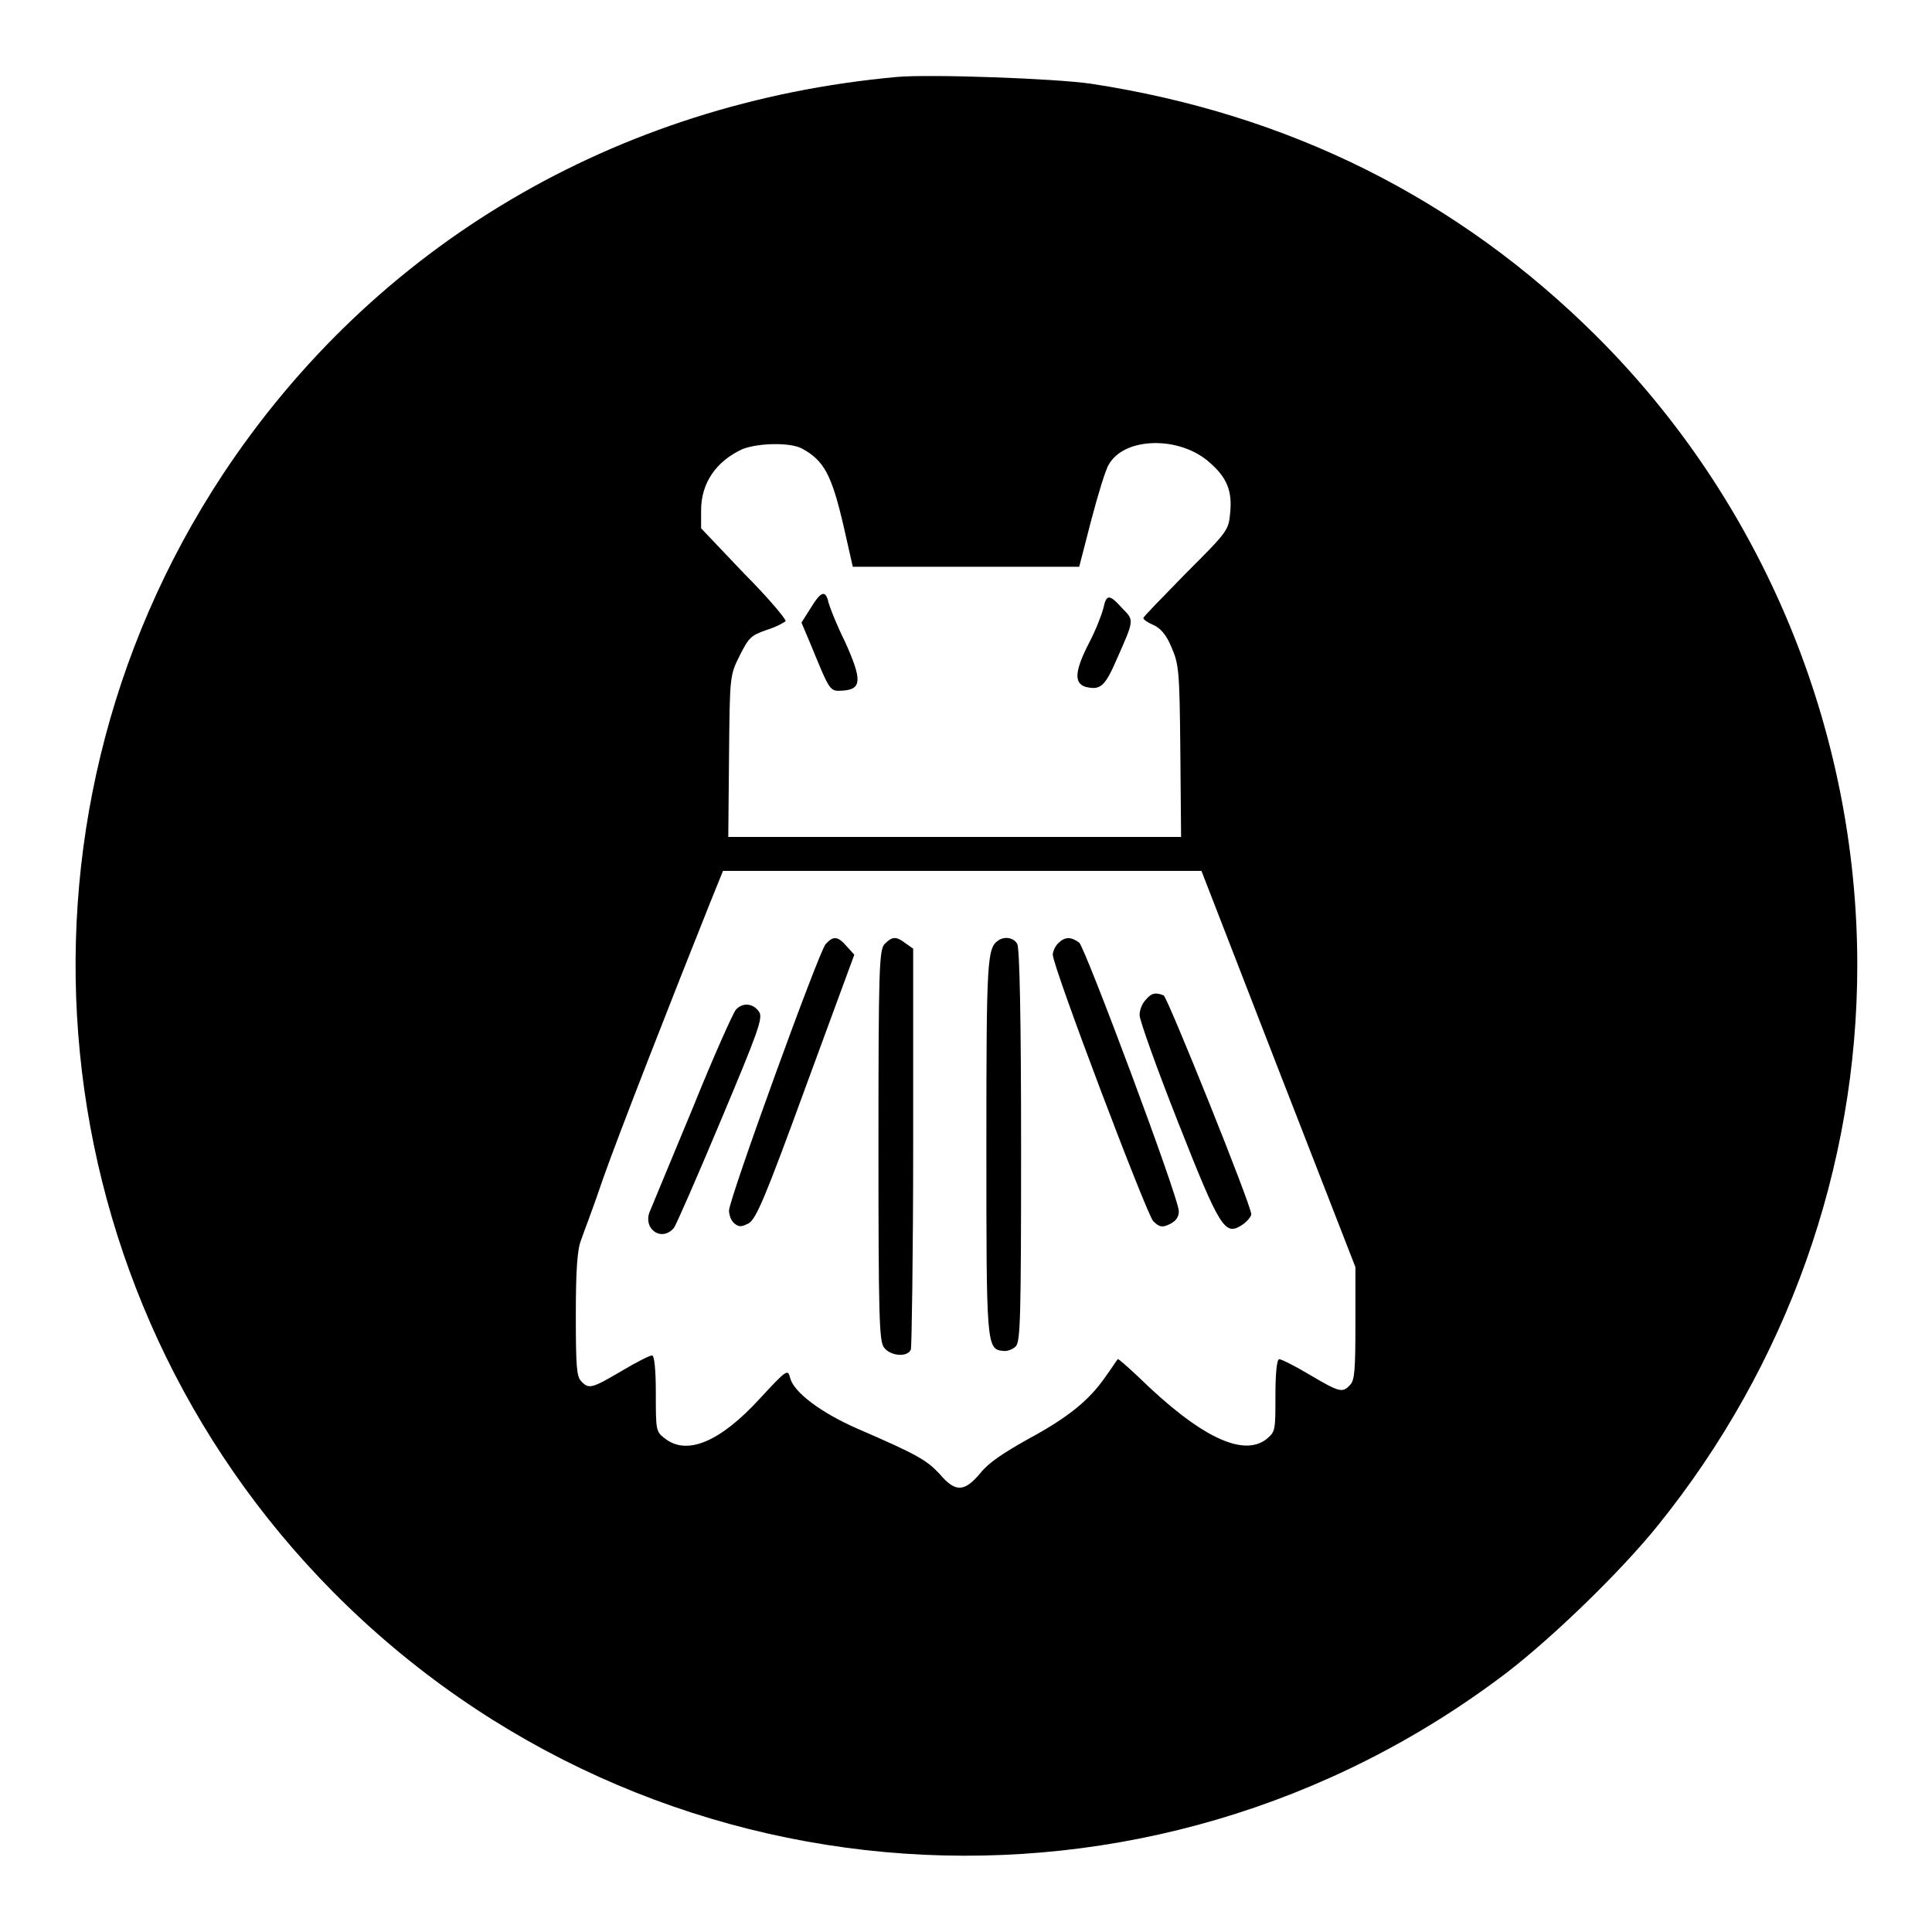 <?xml version="1.0" encoding="utf-8"?>
<!-- Svg Vector Icons : http://www.onlinewebfonts.com/icon -->
<!DOCTYPE svg PUBLIC "-//W3C//DTD SVG 1.1//EN" "http://www.w3.org/Graphics/SVG/1.1/DTD/svg11.dtd">
<svg version="1.1" xmlns="http://www.w3.org/2000/svg" xmlns:xlink="http://www.w3.org/1999/xlink" x="0px" y="0px" viewBox="0 0 256 256" enable-background="new 0 0 256 256" xml:space="preserve">
<g><g><g><path fill="#000000" d="M118.8,10.2c-37.2,3.4-69.2,22.3-89.3,52.7c-30.7,46.6-24.6,108.4,14.6,148c41.8,42.2,108.2,46.8,155.6,10.7c6.1-4.7,15.1-13.4,20-19.5c17.1-21.2,26.4-47.4,26.4-74.2c0-31.2-12.5-61.4-34.6-83.4c-18.3-18.2-40.7-29.4-66.9-33.4C139.9,10.4,123.2,9.8,118.8,10.2z M106.2,59.4c3,1.6,4,3.5,5.6,10.4l1.2,5.3h15h15l1.6-6.2c0.9-3.4,1.9-6.7,2.3-7.3c2-3.7,9.4-3.9,13.4-0.3c2.3,2,3,3.8,2.7,6.7c-0.2,2.3-0.4,2.5-5.9,8c-3,3.1-5.6,5.7-5.6,5.9c0,0.2,0.6,0.6,1.3,0.9c0.9,0.4,1.7,1.2,2.4,2.9c1,2.3,1.1,3,1.2,13.8l0.1,11.4h-30h-30l0.1-10.7c0.1-10.6,0.1-10.7,1.4-13.3c1.2-2.4,1.5-2.7,3.5-3.4c1.3-0.4,2.4-1,2.6-1.2c0.1-0.2-2.3-3.1-5.5-6.3L92.9,70v-2.4c0-3.6,2-6.5,5.5-8.1C100.5,58.7,104.6,58.6,106.2,59.4z M169.4,141.7l10.2,26.2v7.4c0,6.2-0.1,7.6-0.7,8.2c-1,1.1-1.4,1-5.3-1.3c-2-1.2-3.8-2.1-4.1-2.1c-0.3,0-0.5,1.8-0.5,4.8c0,4.7,0,4.8-1.2,5.8c-3.1,2.4-8.8-0.3-16.9-8.2c-1.5-1.4-2.7-2.5-2.8-2.4c-0.1,0.1-0.8,1.2-1.6,2.3c-2.2,3.2-5.1,5.5-10.3,8.3c-3.2,1.8-5.2,3.1-6.3,4.5c-2.1,2.5-3.3,2.6-5.4,0.1c-1.7-1.8-2.8-2.5-10.9-6c-4.8-2.1-8.4-4.8-8.9-6.7c-0.3-1.2-0.4-1.2-4,2.7c-5.3,5.8-9.7,7.6-12.6,5.3c-1.2-0.9-1.2-1.1-1.2-6c0-3.2-0.2-5-0.5-5s-2.1,0.9-4.1,2.1c-3.9,2.3-4.3,2.4-5.3,1.3c-0.6-0.6-0.7-2-0.7-8.9c0-5.8,0.2-8.6,0.7-9.8c0.3-0.9,1.7-4.5,2.9-8.1c2-5.7,9.2-24.1,14.2-36.6l1.7-4.2h31.7h31.7L169.4,141.7z"/><path fill="#000000" d="M107.4,80.6l-1.2,1.9l1.1,2.6c2.8,6.8,2.6,6.5,4.5,6.4c2.4-0.2,2.4-1.5,0.2-6.4c-1.1-2.2-2-4.5-2.2-5.2C109.4,78.1,108.8,78.3,107.4,80.6z"/><path fill="#000000" d="M146.2,80.6c-0.2,0.8-1,2.9-1.9,4.6c-1.9,3.7-2,5.3-0.5,5.8c2,0.5,2.6,0,4.2-3.7c2.3-5.2,2.3-5.1,0.7-6.7C147,78.7,146.6,78.7,146.2,80.6z"/><path fill="#000000" d="M109.4,125.1c-0.9,1-12.8,33.8-12.8,35.3c0,0.6,0.3,1.4,0.7,1.7c0.6,0.5,0.9,0.5,1.9,0c1-0.6,2.2-3.4,7.6-18.2l6.4-17.4l-1-1.1C111,124,110.4,124,109.4,125.1z"/><path fill="#000000" d="M117.2,125.1c-0.7,0.8-0.8,3.3-0.8,26.6c0,22.6,0.1,25.9,0.7,26.8c0.8,1.2,3.2,1.4,3.6,0.3c0.1-0.4,0.3-12.5,0.3-26.9v-26.2l-1-0.7C118.7,124,118.2,124.1,117.2,125.1z"/><path fill="#000000" d="M132.3,124.6c-1.5,1-1.6,2.4-1.6,27.2c0,26.3,0,27,2.2,27.2c0.5,0.1,1.3-0.2,1.7-0.6c0.6-0.7,0.7-3.4,0.7-26.6c0-16.9-0.2-26.1-0.5-26.7C134.4,124.3,133.2,124,132.3,124.6z"/><path fill="#000000" d="M140.2,125c-0.4,0.4-0.7,1.1-0.7,1.5c0,1.6,12.4,34.3,13.3,35.3c0.8,0.8,1.2,0.9,2.2,0.4c0.8-0.4,1.2-0.9,1.2-1.7c0-1.8-12.4-34.9-13.2-35.6C141.9,124.1,141.1,124.1,140.2,125z"/><path fill="#000000" d="M151.8,132.5c-0.5,0.5-0.8,1.4-0.8,2c0,0.7,2.3,7.1,5.1,14.2c5.6,14.2,6.2,15.1,8.5,13.6c0.6-0.4,1.2-1.1,1.2-1.4c0-1.2-11-28.5-11.6-29C153.2,131.5,152.6,131.5,151.8,132.5z"/><path fill="#000000" d="M97.5,133.8c-0.4,0.5-3,6.3-5.7,13c-2.8,6.7-5.3,12.8-5.6,13.5c-1.2,2.4,1.4,4.4,3.1,2.4c0.3-0.4,3.1-6.8,6.2-14.2c5-11.9,5.6-13.6,5.1-14.4C99.8,132.9,98.4,132.8,97.5,133.8z"/></g></g></g>
</svg>